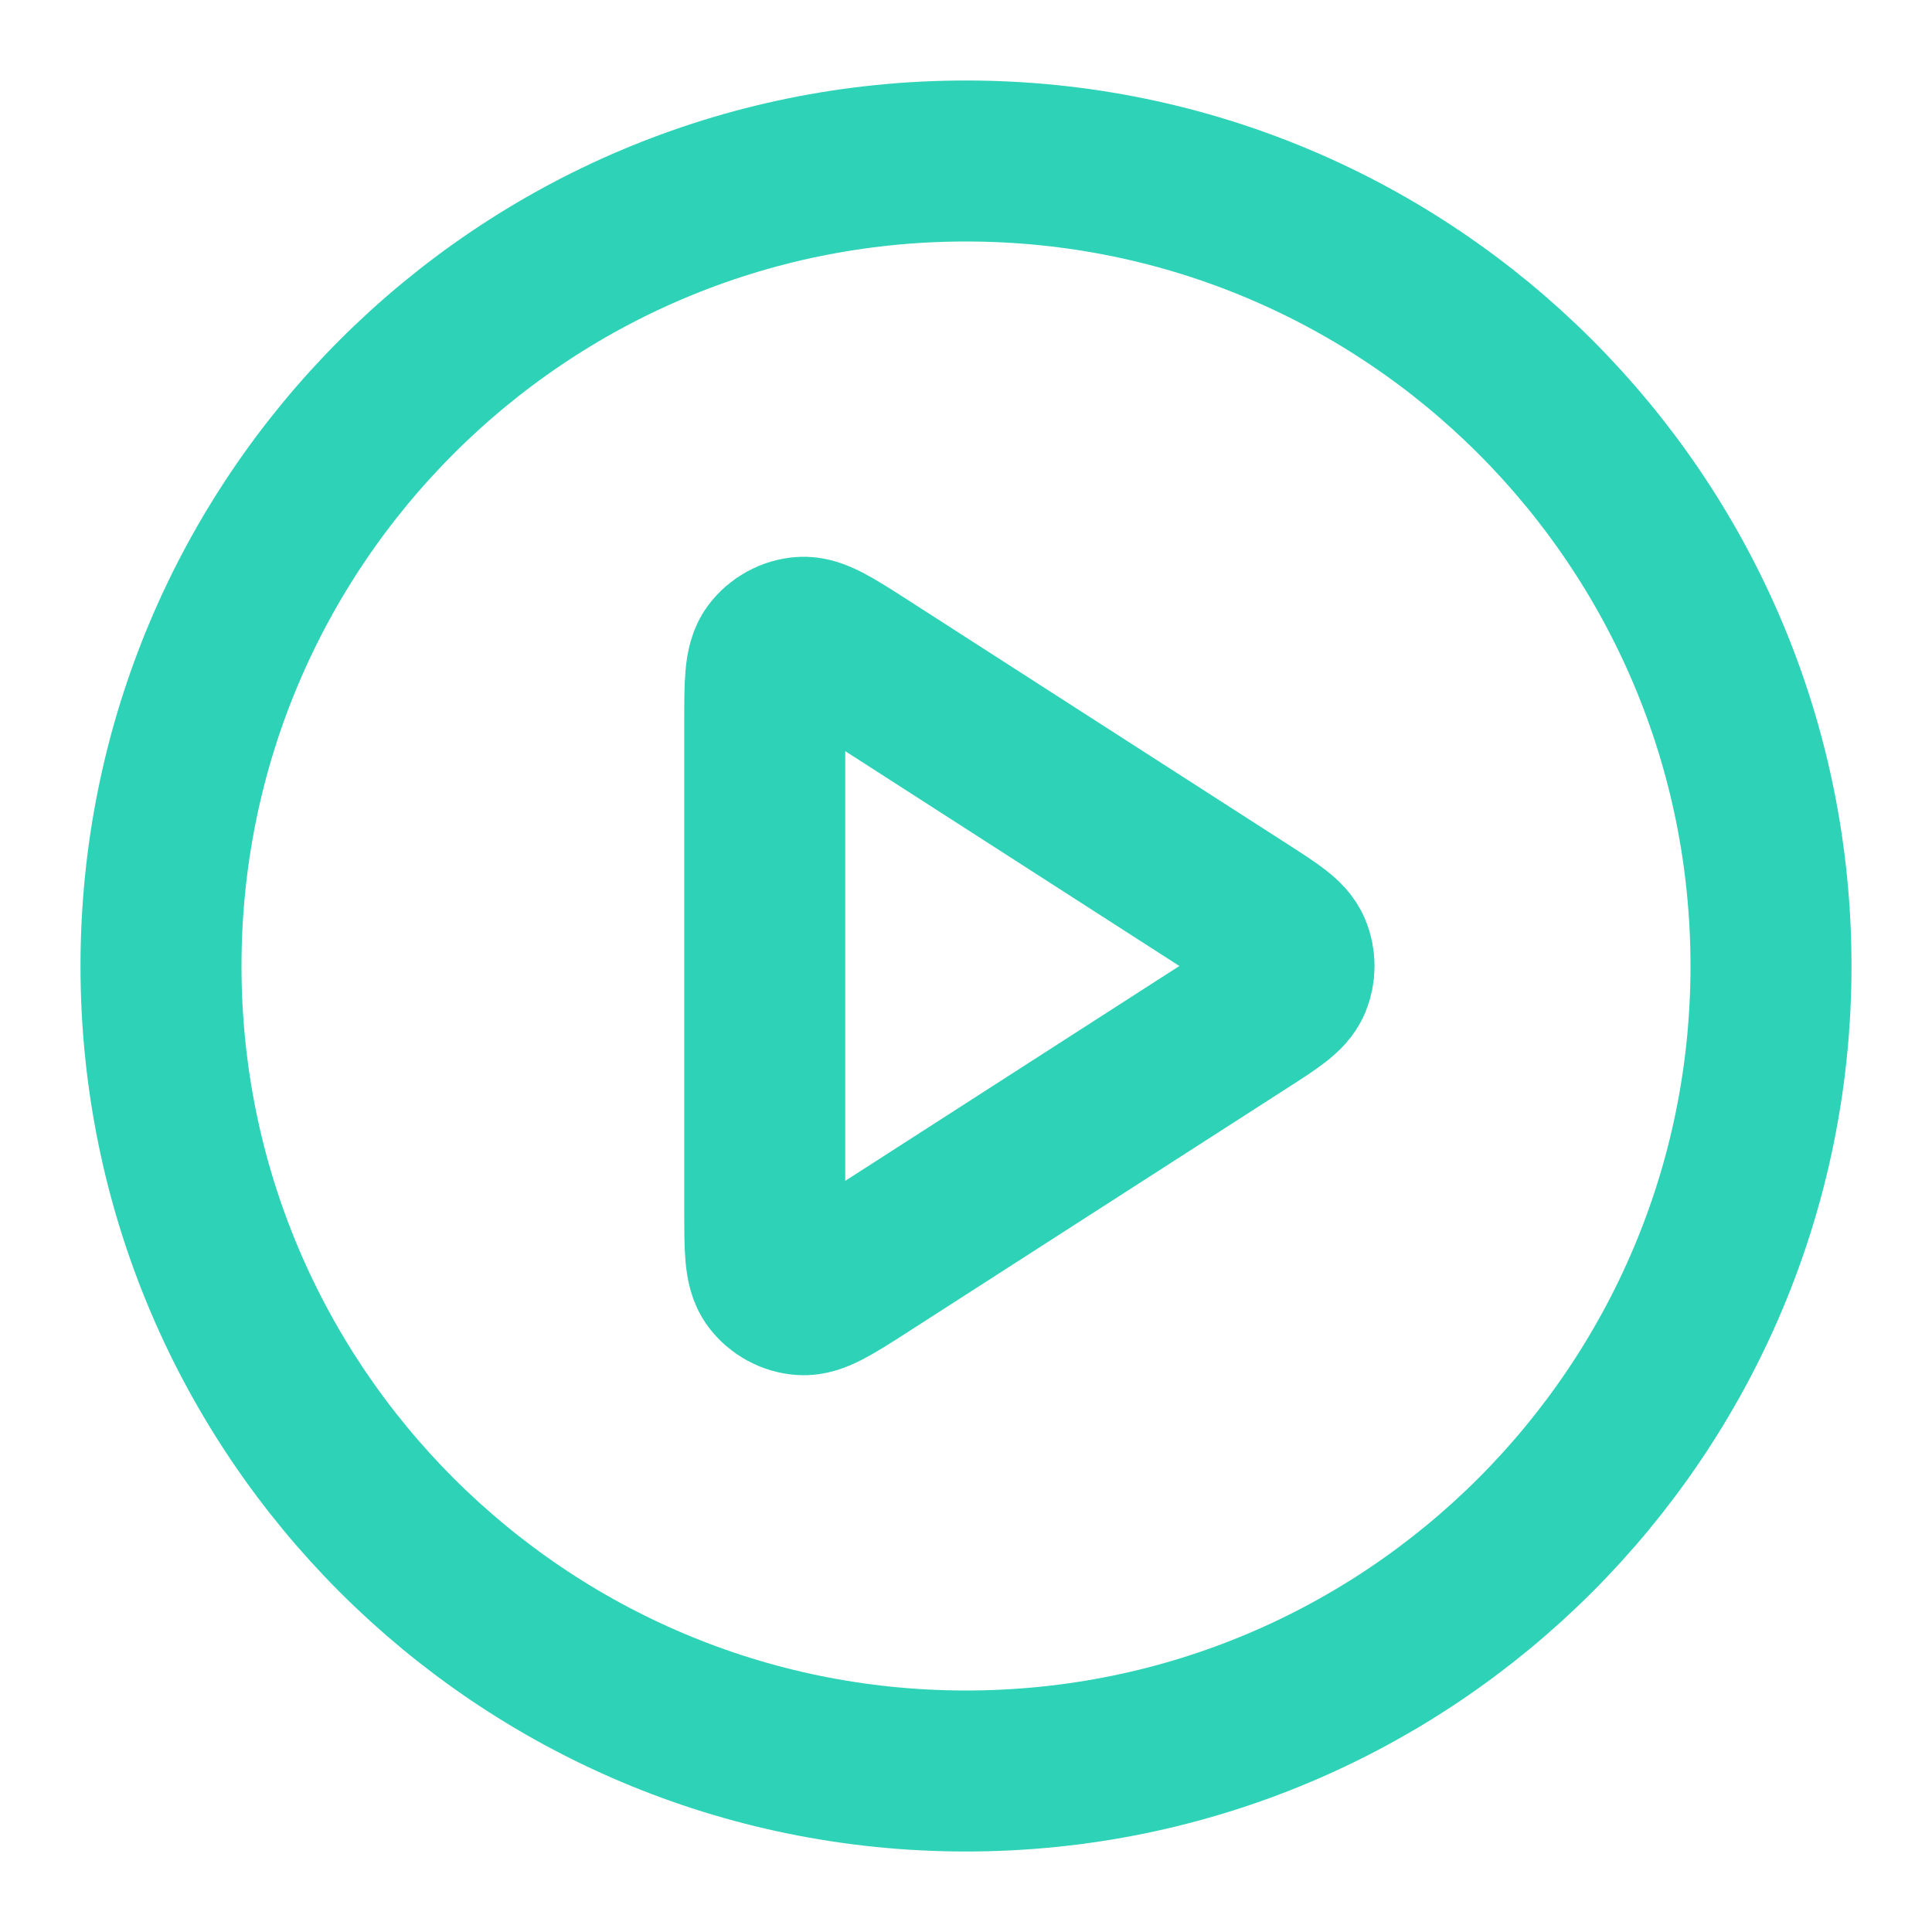 <svg xmlns="http://www.w3.org/2000/svg" width="24" height="24" viewBox="0 0 24 24" fill="none">
<path d="M12 22C17.523 22 22 17.523 22 12C22 6.477 17.523 2 12 2C6.477 2 2 6.477 2 12C2 17.523 6.477 22 12 22Z" stroke="#2ED3B7" stroke-width="2" stroke-linecap="round" stroke-linejoin="round"/>
<path d="M9.5 8.965C9.5 8.488 9.5 8.249 9.6 8.116C9.687 8 9.82 7.927 9.964 7.917C10.13 7.905 10.331 8.034 10.733 8.292L15.453 11.327C15.802 11.551 15.976 11.663 16.036 11.805C16.088 11.93 16.088 12.07 16.036 12.195C15.976 12.337 15.802 12.449 15.453 12.673L10.733 15.708C10.331 15.966 10.13 16.095 9.964 16.083C9.82 16.073 9.687 16 9.6 15.884C9.5 15.751 9.5 15.512 9.5 15.035V8.965Z" stroke="#2ED3B7" stroke-width="2" stroke-linecap="round" stroke-linejoin="round"/>
</svg>